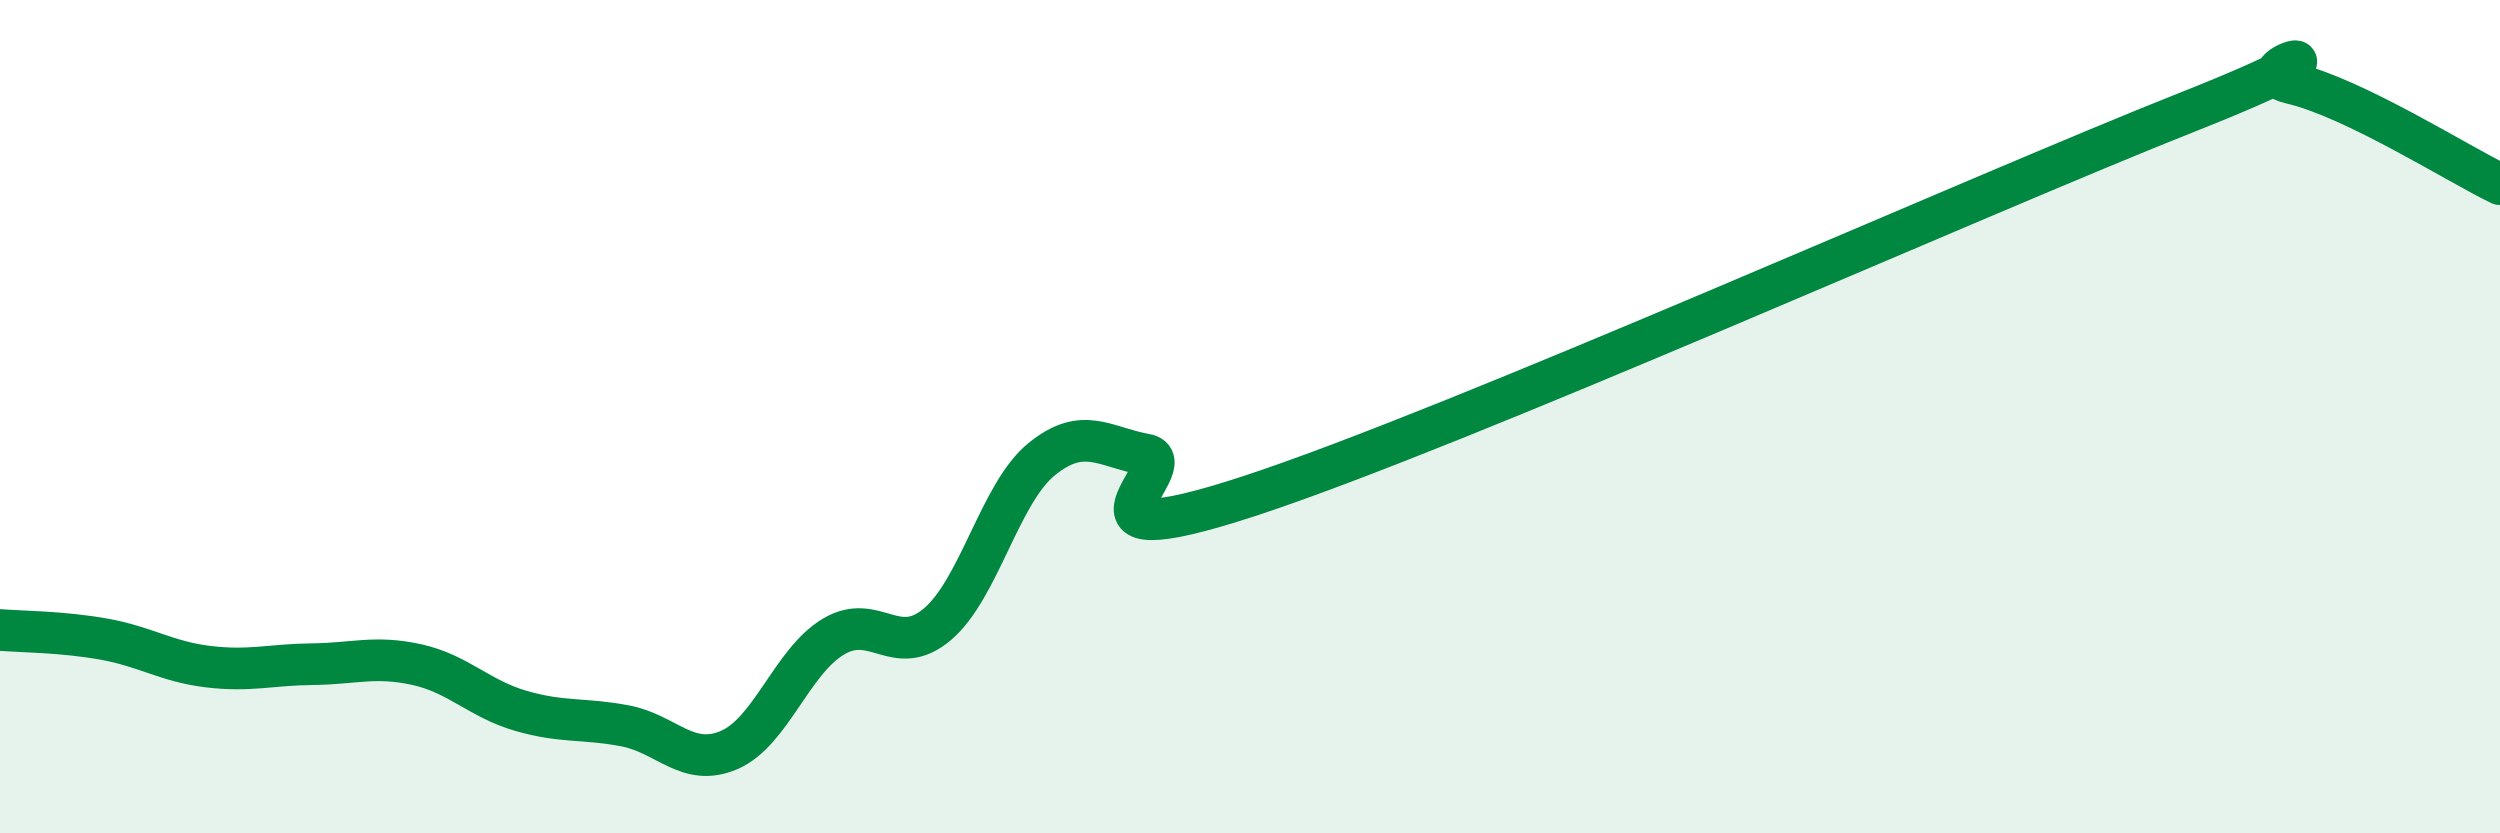
    <svg width="60" height="20" viewBox="0 0 60 20" xmlns="http://www.w3.org/2000/svg">
      <path
        d="M 0,15.12 C 0.5,15.16 1.5,15.16 2.5,15.34 C 3.5,15.52 4,15.88 5,16 C 6,16.12 6.5,15.95 7.5,15.94 C 8.5,15.93 9,15.73 10,15.95 C 11,16.17 11.5,16.77 12.5,17.06 C 13.5,17.35 14,17.23 15,17.42 C 16,17.61 16.5,18.43 17.5,18 C 18.5,17.57 19,15.88 20,15.28 C 21,14.68 21.5,15.83 22.5,14.98 C 23.5,14.13 24,11.83 25,11.02 C 26,10.21 26.5,10.73 27.5,10.91 C 28.5,11.09 25,13.54 30,11.9 C 35,10.26 47.5,4.67 52.5,2.69 C 57.5,0.71 53.5,1.65 55,2 C 56.5,2.35 59,3.94 60,4.42L60 20L0 20Z"
        fill="#008740"
        opacity="0.1"
        stroke-linecap="round"
        stroke-linejoin="round"
      />
      <path
        d="M 0,15.12 C 0.5,15.16 1.5,15.16 2.5,15.34 C 3.5,15.52 4,15.88 5,16 C 6,16.12 6.5,15.95 7.5,15.94 C 8.5,15.93 9,15.73 10,15.95 C 11,16.17 11.5,16.77 12.5,17.06 C 13.5,17.35 14,17.23 15,17.42 C 16,17.61 16.5,18.43 17.5,18 C 18.5,17.57 19,15.88 20,15.28 C 21,14.68 21.5,15.83 22.5,14.98 C 23.5,14.13 24,11.83 25,11.02 C 26,10.21 26.5,10.73 27.5,10.91 C 28.5,11.09 25,13.54 30,11.9 C 35,10.26 47.5,4.67 52.5,2.69 C 57.5,0.71 53.5,1.65 55,2 C 56.5,2.35 59,3.94 60,4.42"
        stroke="#008740"
        stroke-width="1"
        fill="none"
        stroke-linecap="round"
        stroke-linejoin="round"
      />
    </svg>
  